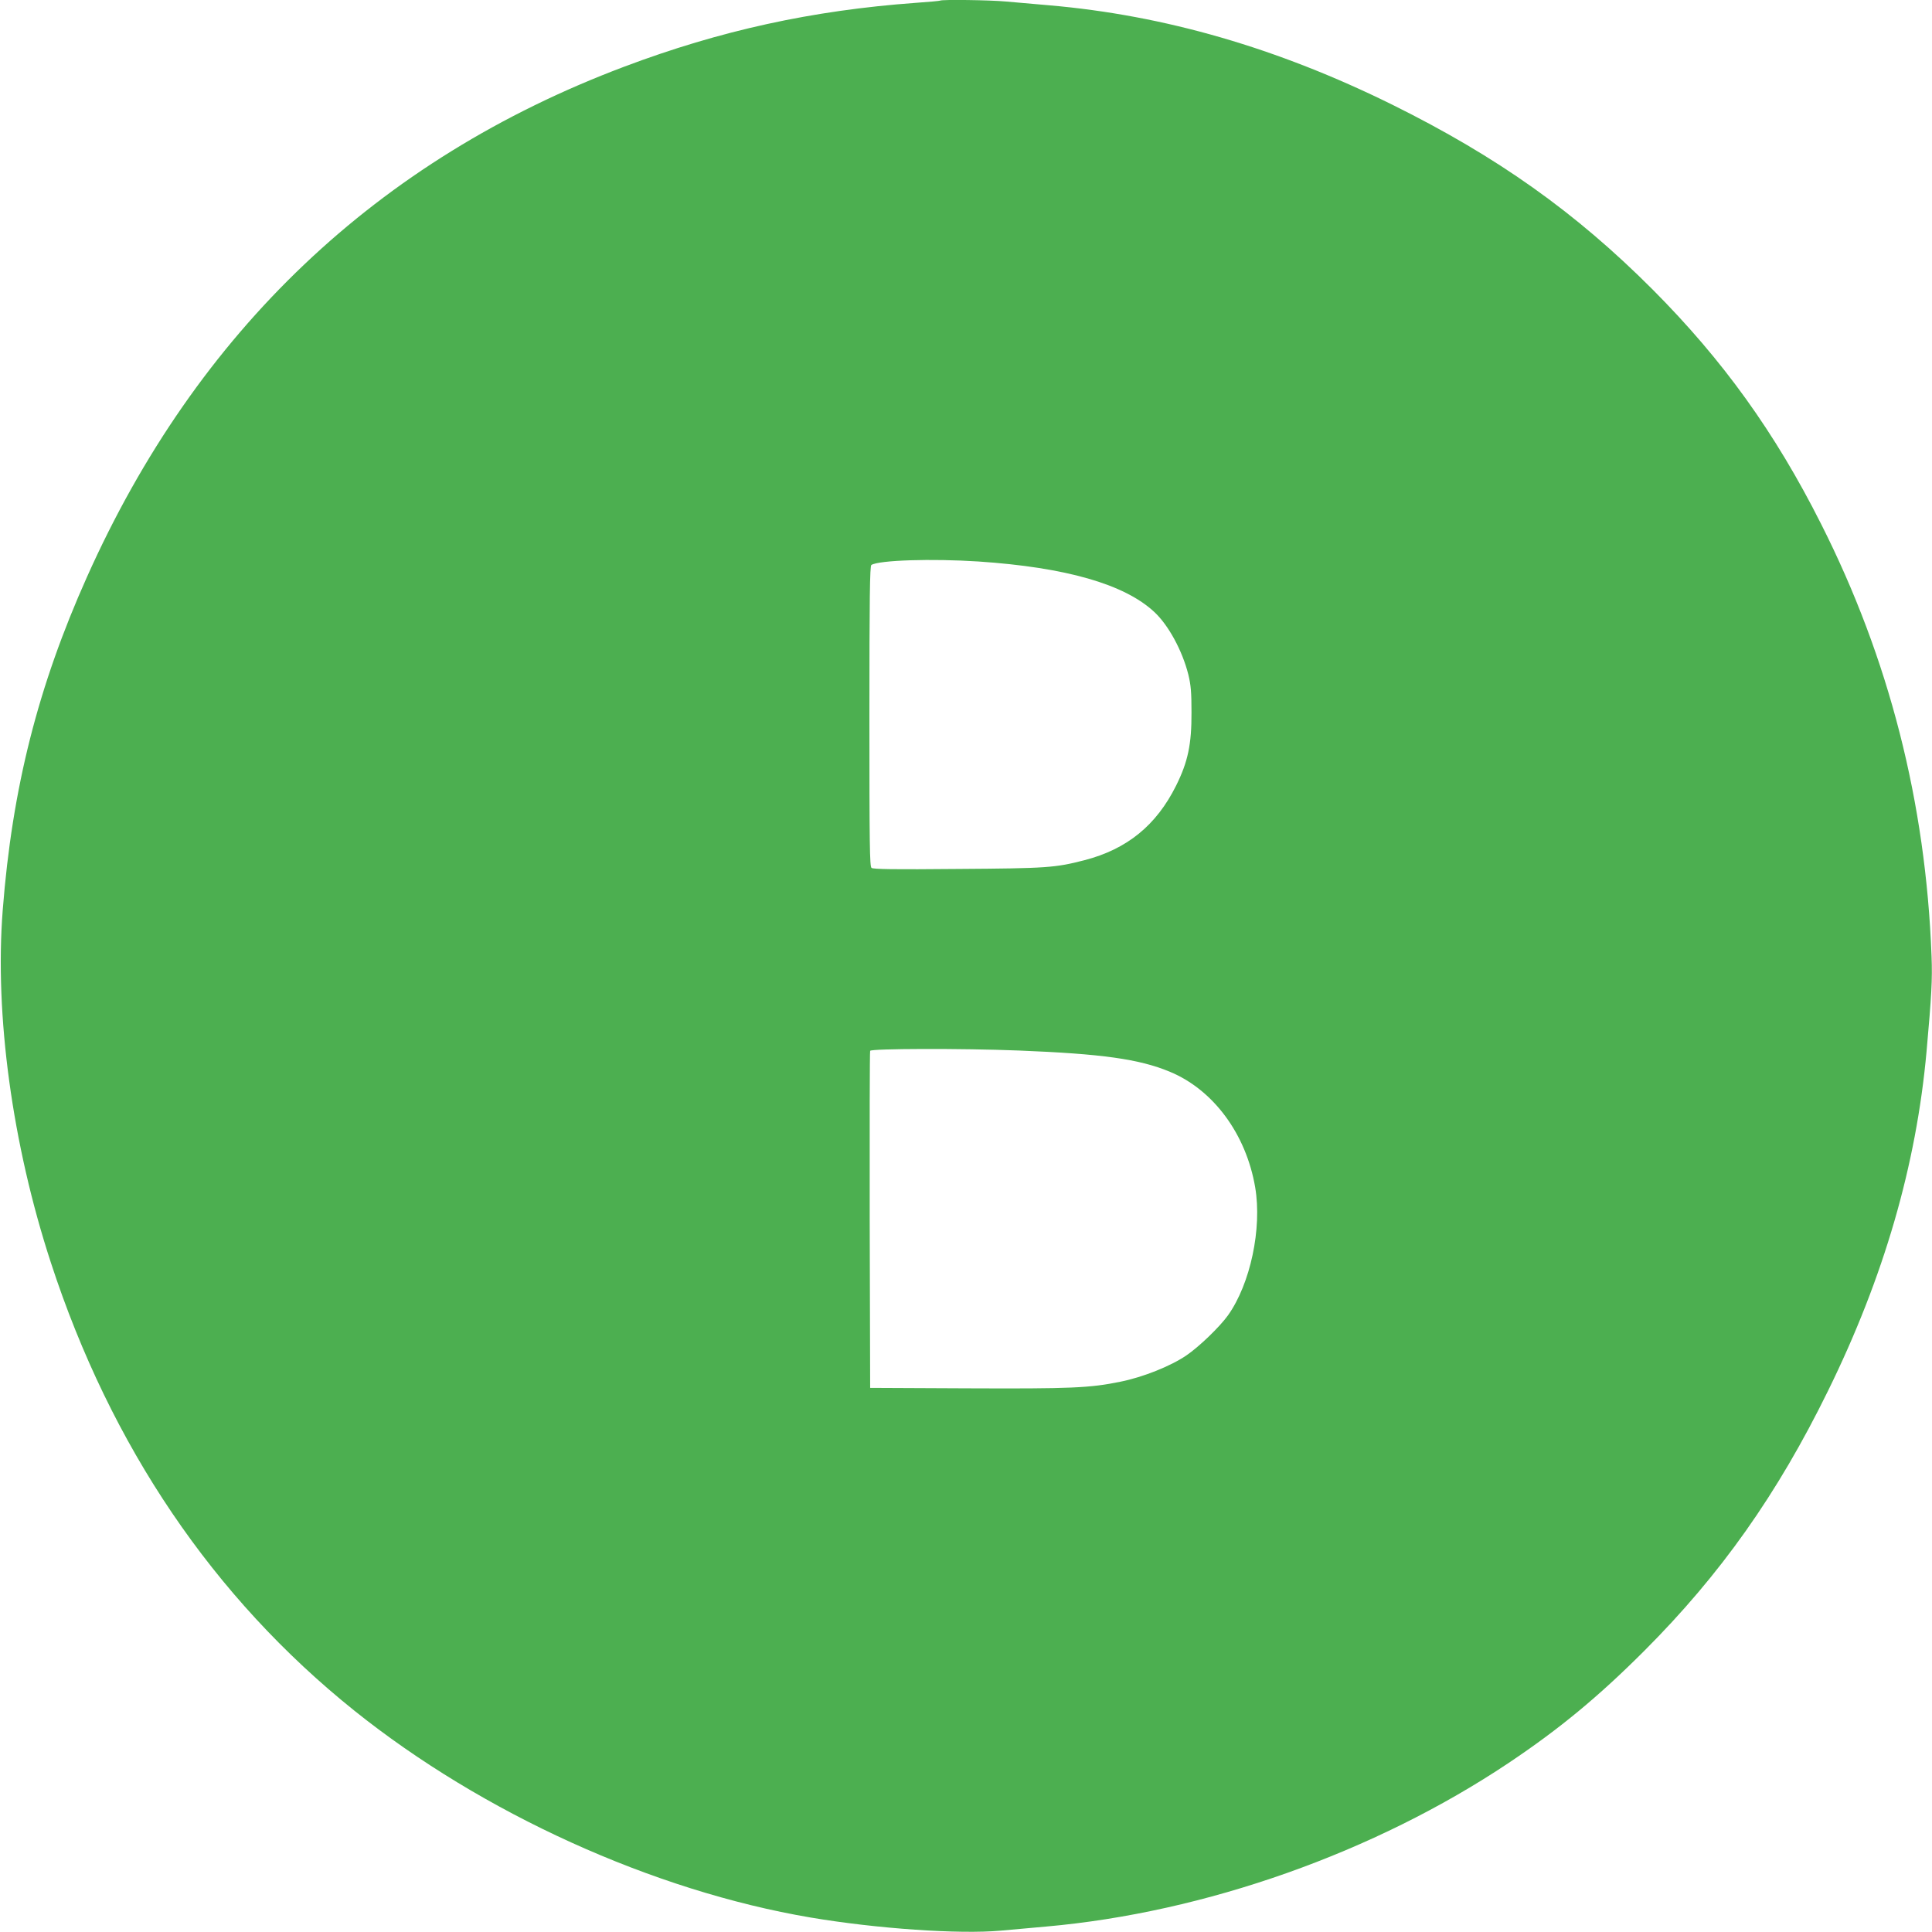 <?xml version="1.0" standalone="no"?>
<!DOCTYPE svg PUBLIC "-//W3C//DTD SVG 20010904//EN"
 "http://www.w3.org/TR/2001/REC-SVG-20010904/DTD/svg10.dtd">
<svg version="1.0" xmlns="http://www.w3.org/2000/svg"
 width="1280pt" height="1280pt" viewBox="0 0 1280 1280"
 preserveAspectRatio="xMidYMid meet">
<g transform="translate(0,1280) scale(0.1,-0.1)"
fill="#4caf50" stroke="none">
<path d="M6229 12796 c-2 -2 -76 -9 -164 -15 -684 -50 -1293 -183 -1930 -423
-1635 -616 -2830 -1751 -3559 -3381 -324 -724 -495 -1397 -558 -2207 -54 -692
63 -1552 319 -2335 397 -1217 1076 -2219 2010 -2968 850 -681 1980 -1194 3023
-1371 438 -74 986 -112 1260 -87 69 6 204 18 300 27 1054 93 2178 491 3065
1084 339 227 596 440 900 744 505 506 880 1036 1216 1721 370 753 585 1495
653 2250 33 370 39 475 33 630 -38 1018 -281 1971 -732 2864 -305 606 -651
1086 -1115 1552 -512 513 -1029 880 -1725 1225 -761 376 -1510 593 -2275 659
-96 8 -225 20 -286 25 -106 10 -426 14 -435 6z m253 -3716 c580 -39 967 -150
1165 -334 94 -87 186 -256 226 -415 17 -70 21 -117 21 -251 1 -212 -24 -328
-102 -485 -131 -263 -325 -421 -607 -494 -194 -50 -247 -54 -838 -58 -425 -4
-561 -2 -573 7 -12 11 -14 150 -14 1006 0 783 3 994 13 1001 51 32 402 43 709
23z m268 -3240 c550 -22 796 -56 999 -140 289 -119 507 -413 567 -767 46 -272
-32 -639 -180 -847 -55 -77 -192 -209 -276 -266 -104 -71 -287 -144 -436 -174
-204 -42 -328 -47 -1019 -44 l-640 3 -3 1110 c-1 611 0 1116 3 1123 6 15 603
17 985 2z"/>
</g>
</svg>
